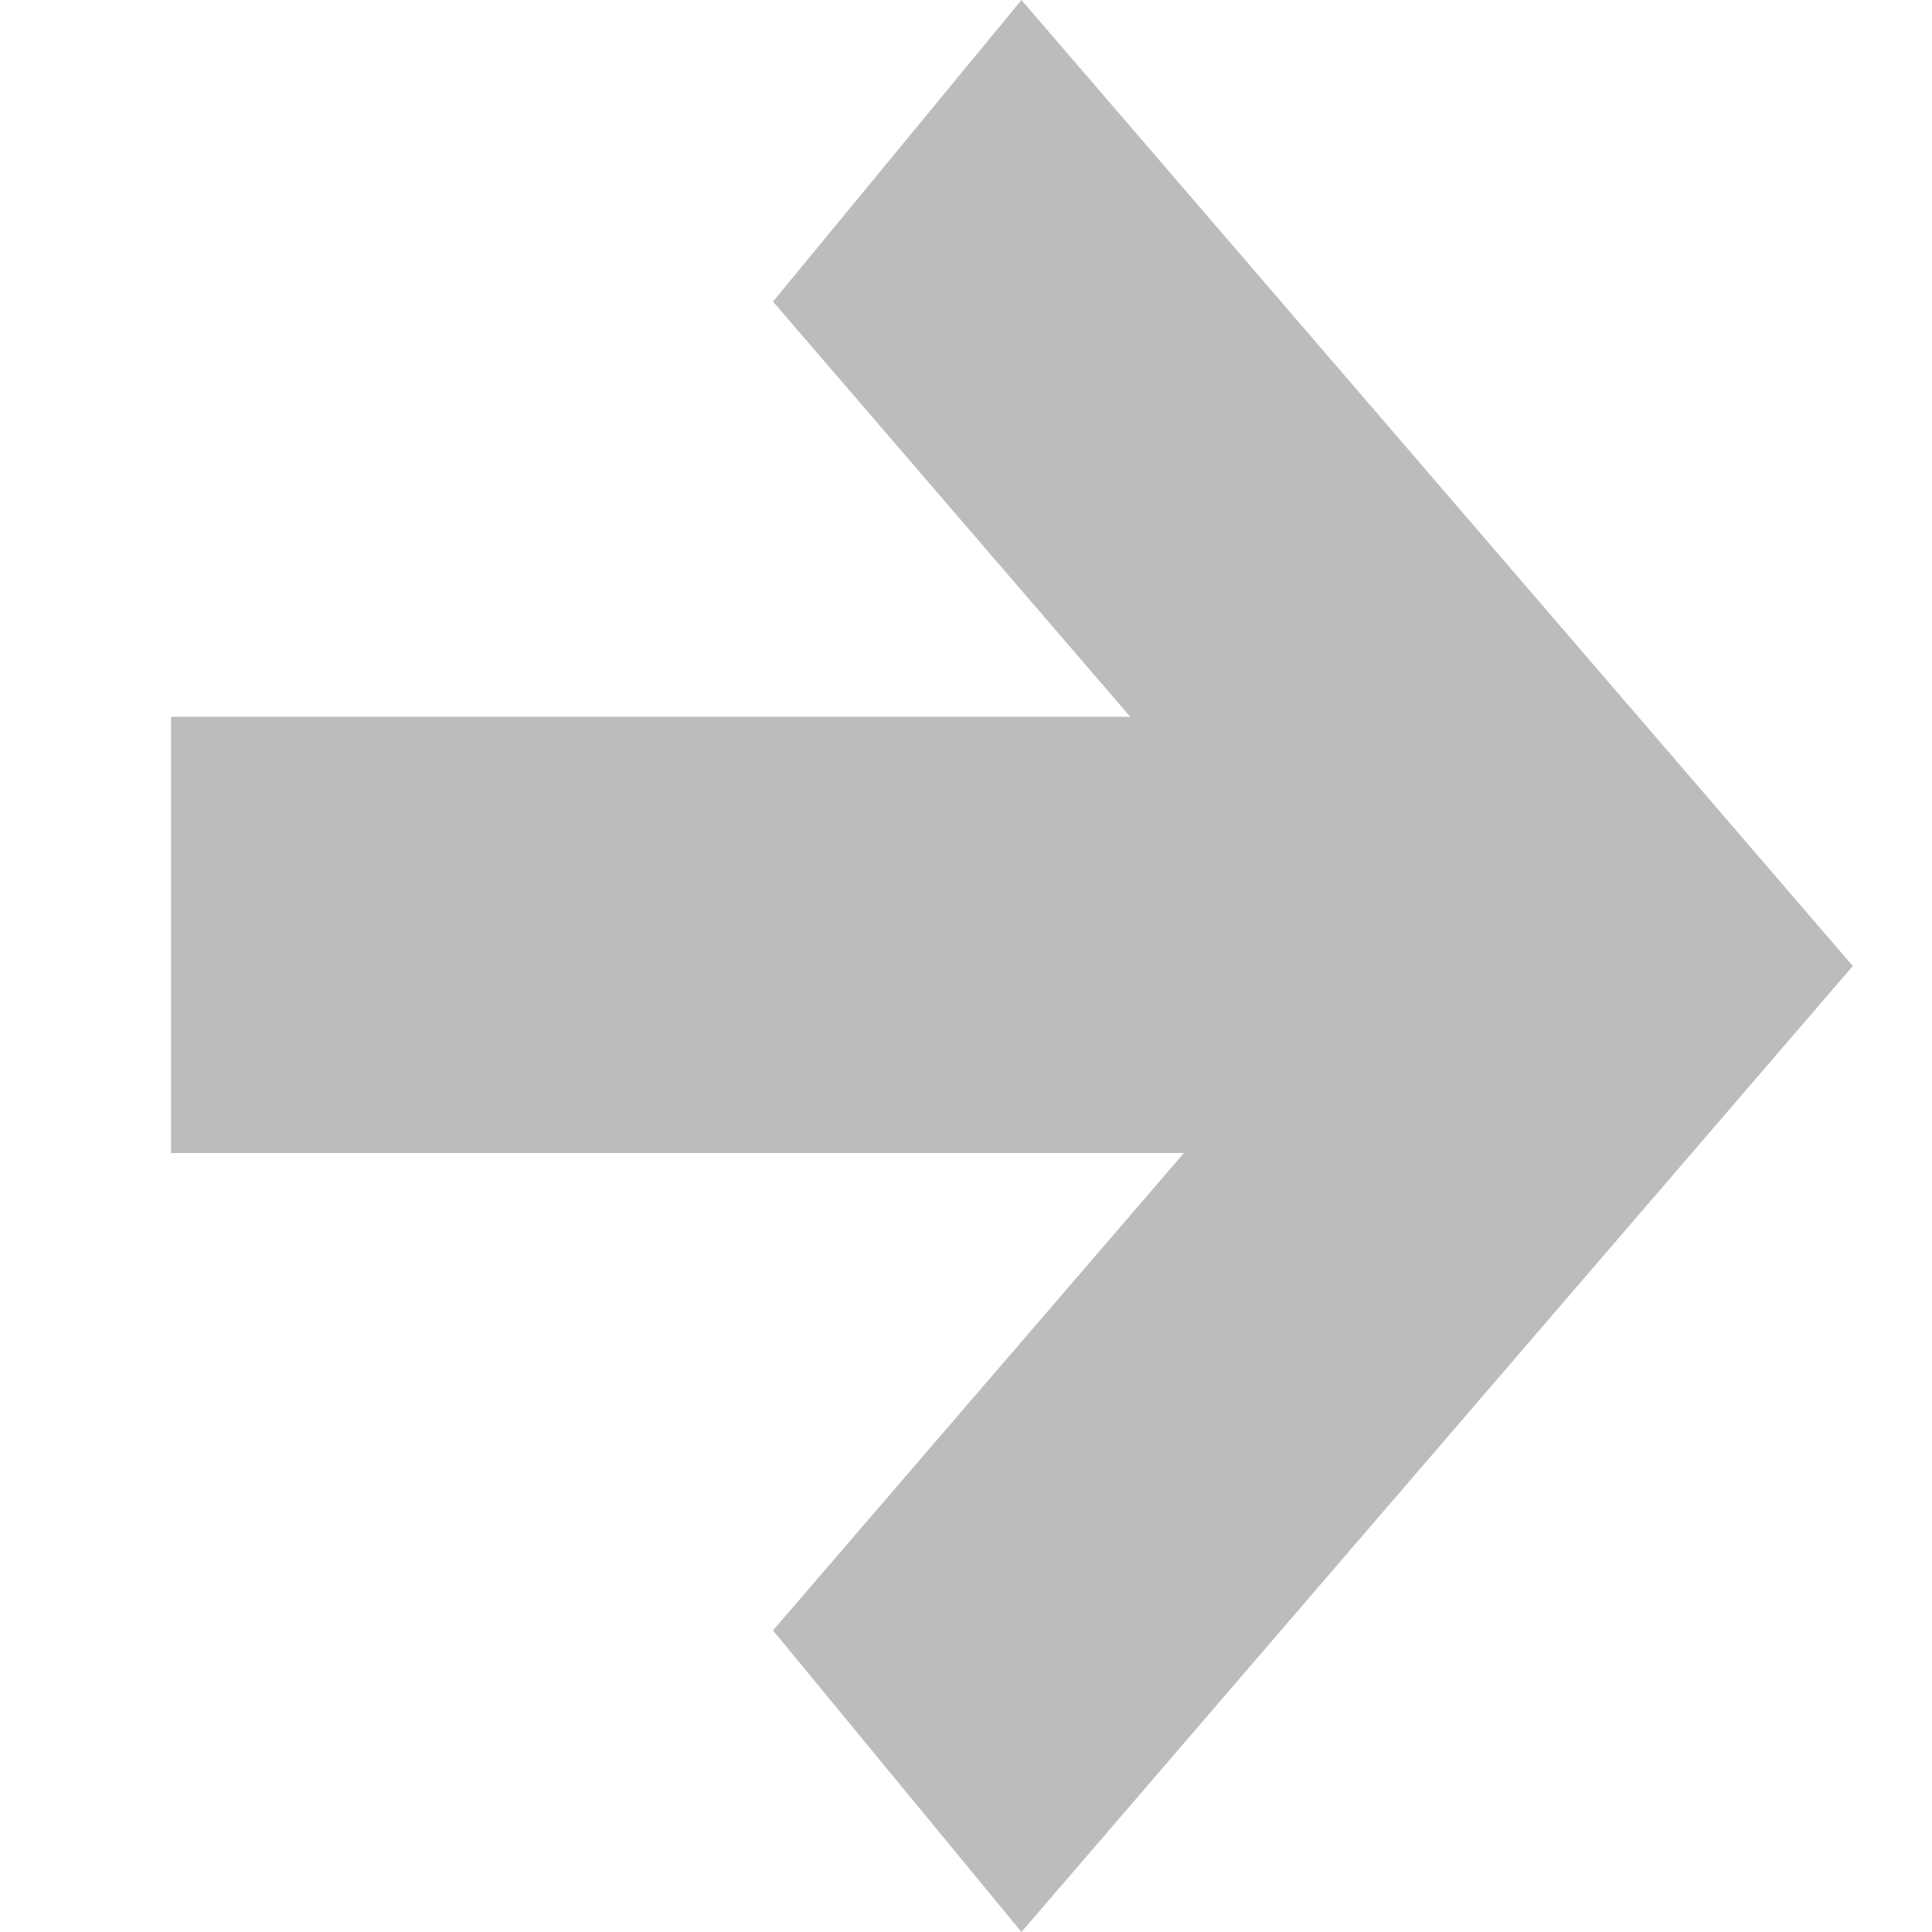 <svg width="10" height="10" viewBox="0 0 10 10" fill="none" xmlns="http://www.w3.org/2000/svg">
<path d="M5.287 10L4.001 8.439L6.128 5.968L0.885 5.968L0.885 3.71L5.85 3.71L4.001 1.561L5.287 -2.21031e-07L9.59 5L5.287 10Z" fill="#BDBCBC"/>
</svg>
